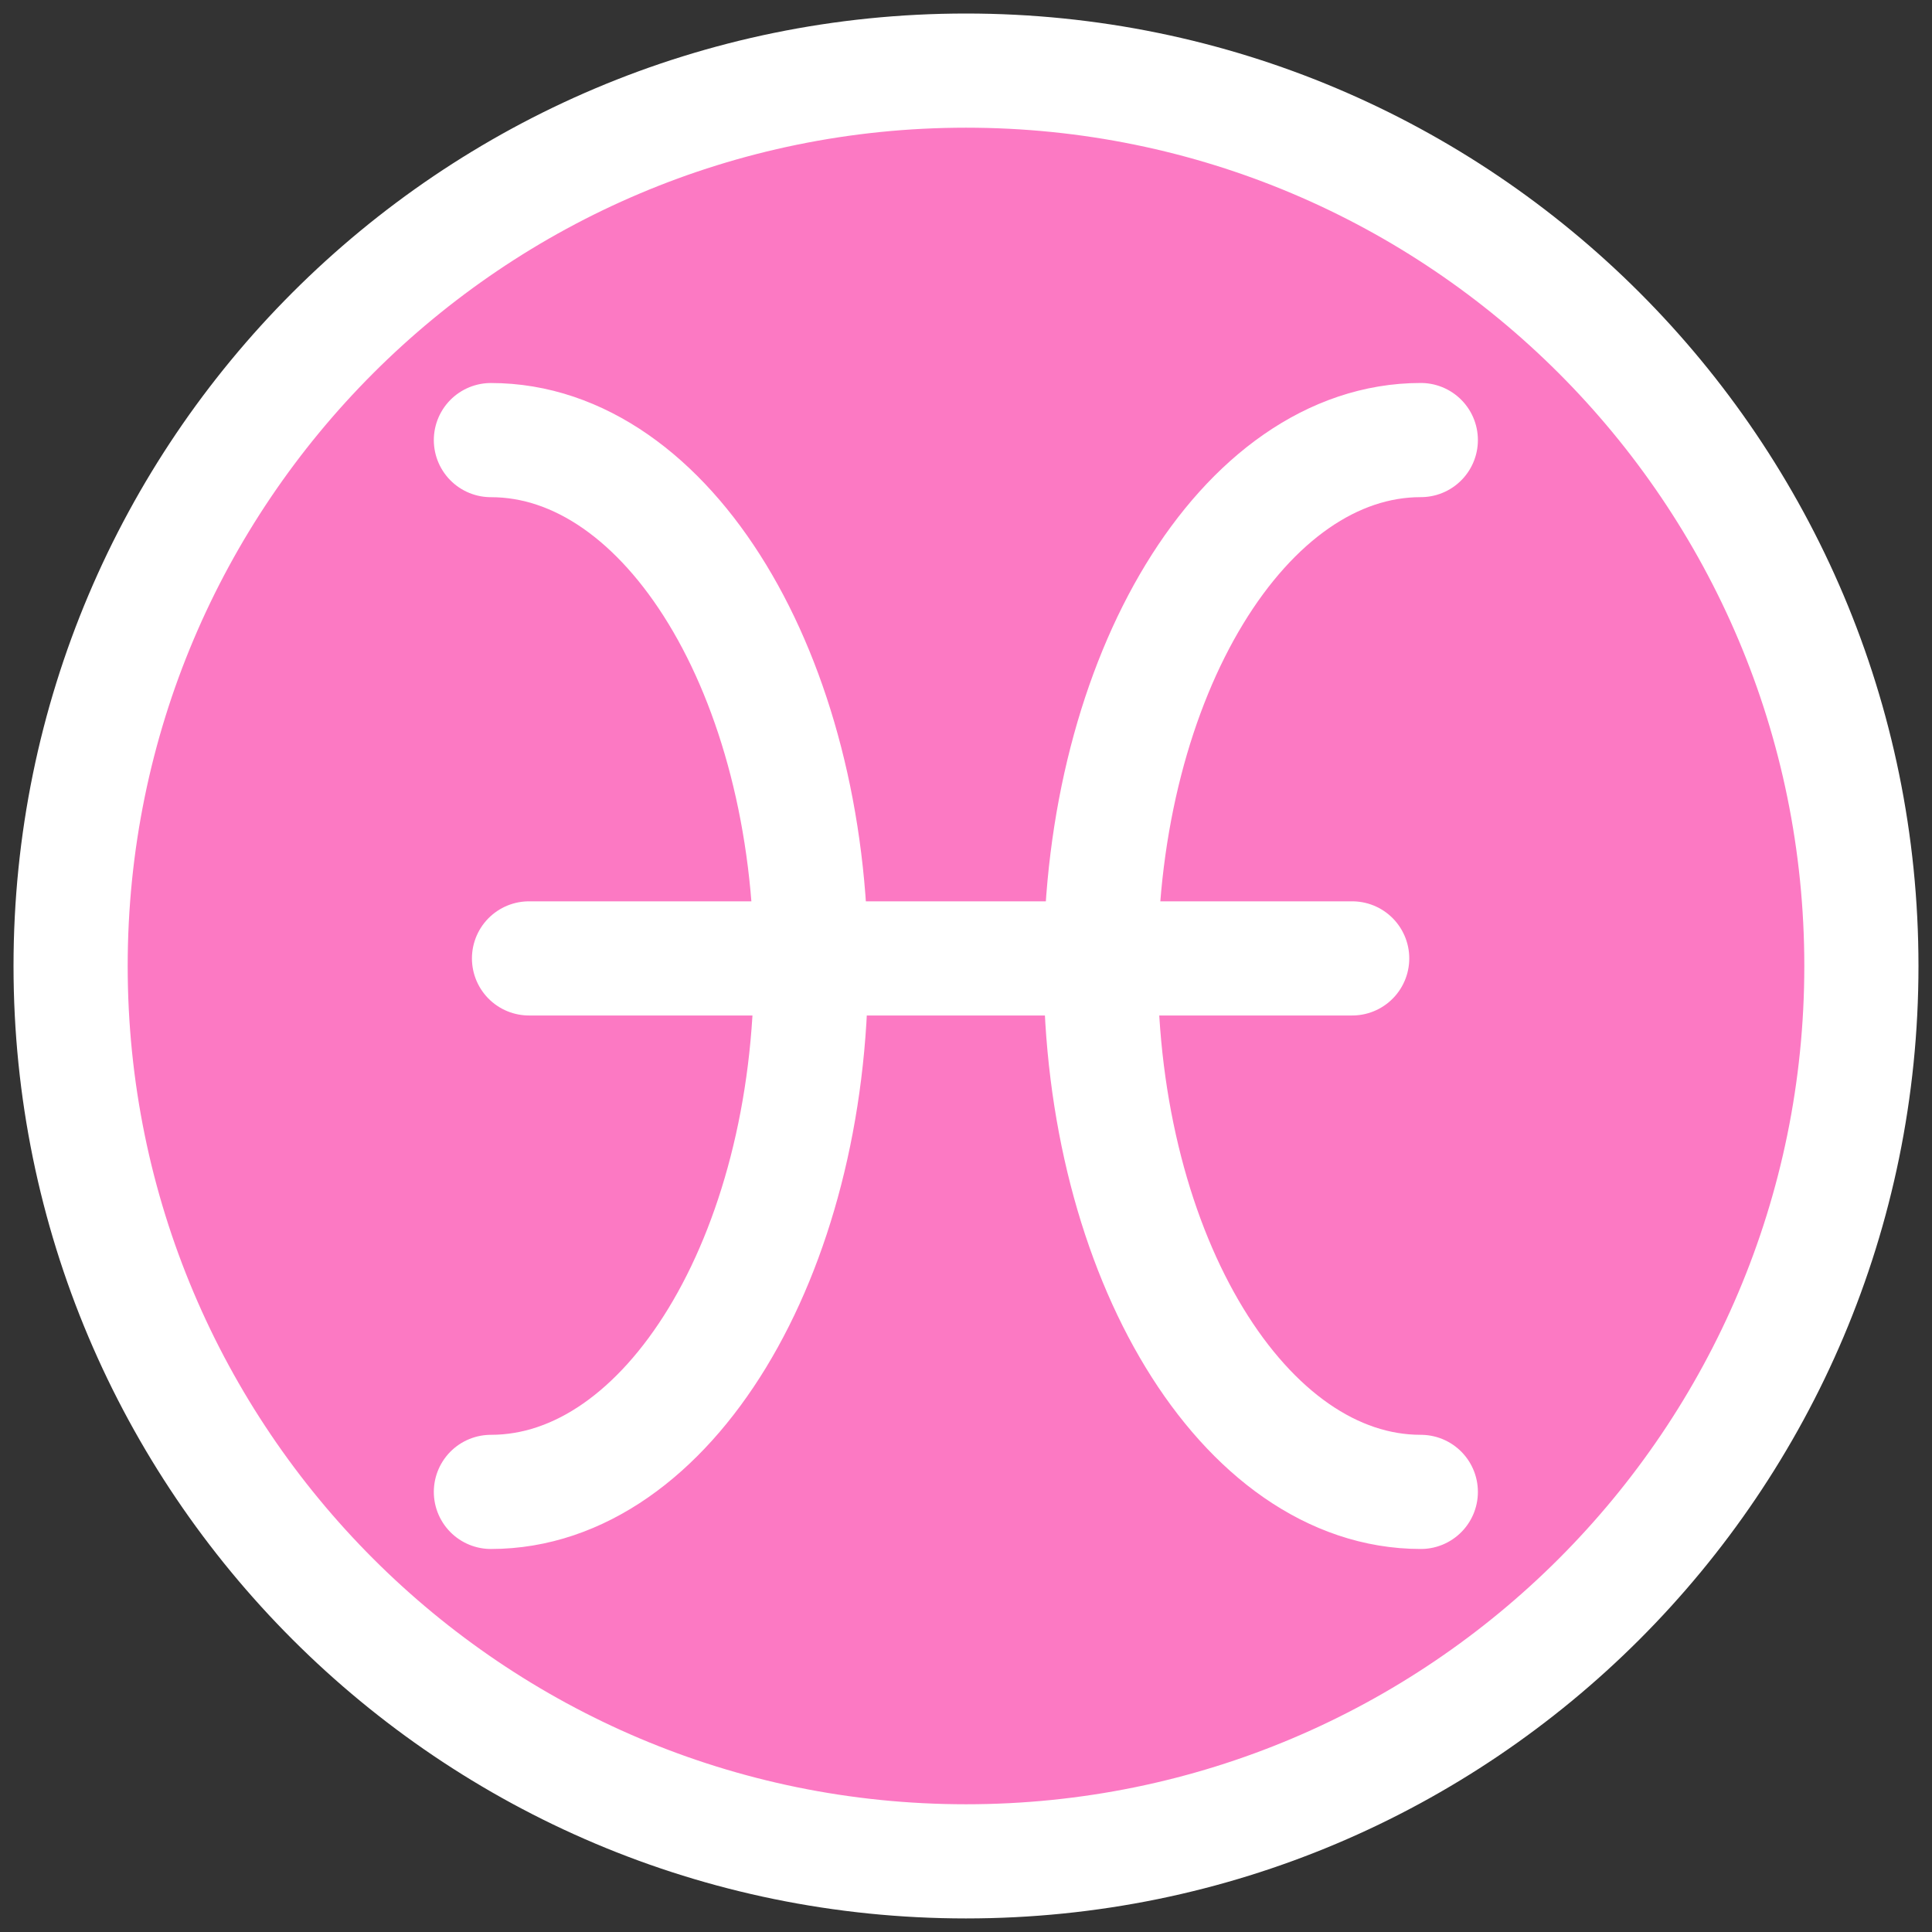 <?xml version="1.0" encoding="UTF-8"?>
<svg xmlns="http://www.w3.org/2000/svg" id="ƒŒƒCƒ__1" data-name="ƒŒƒCƒ„[_1" viewBox="0 0 440 440">
  <rect x="0" y="0" width="440" height="440" fill="#333333" stroke="none"/>
  <defs>
    <style>.cls-1{fill:#fc79c3;stroke-miterlimit:10;}.cls-1,.cls-2{stroke:#fff;stroke-width:26px;}.cls-2{fill:none;stroke-linecap:round;stroke-linejoin:round;}</style>
  </defs>
  <title>Pisces-2</title>
  <path class="cls-1" d="M423.92,220c0,112.62-91.3,203.91-203.92,203.91S16.08,332.62,16.08,220,107.38,16.08,220,16.08,423.92,107.38,423.92,220Z"></path>
  <path class="cls-2" d="M111.8,100.23c40.26,0,72.91,53.63,72.91,119.78S152.06,339.77,111.8,339.77"></path>
  <path class="cls-2" d="M323.58,339.77c-40.26,0-72.91-53.63-72.91-119.77s32.65-119.78,72.91-119.78"></path>
  <line class="cls-2" x1="120.48" y1="218.27" x2="307.95" y2="218.27"></line>
</svg>
